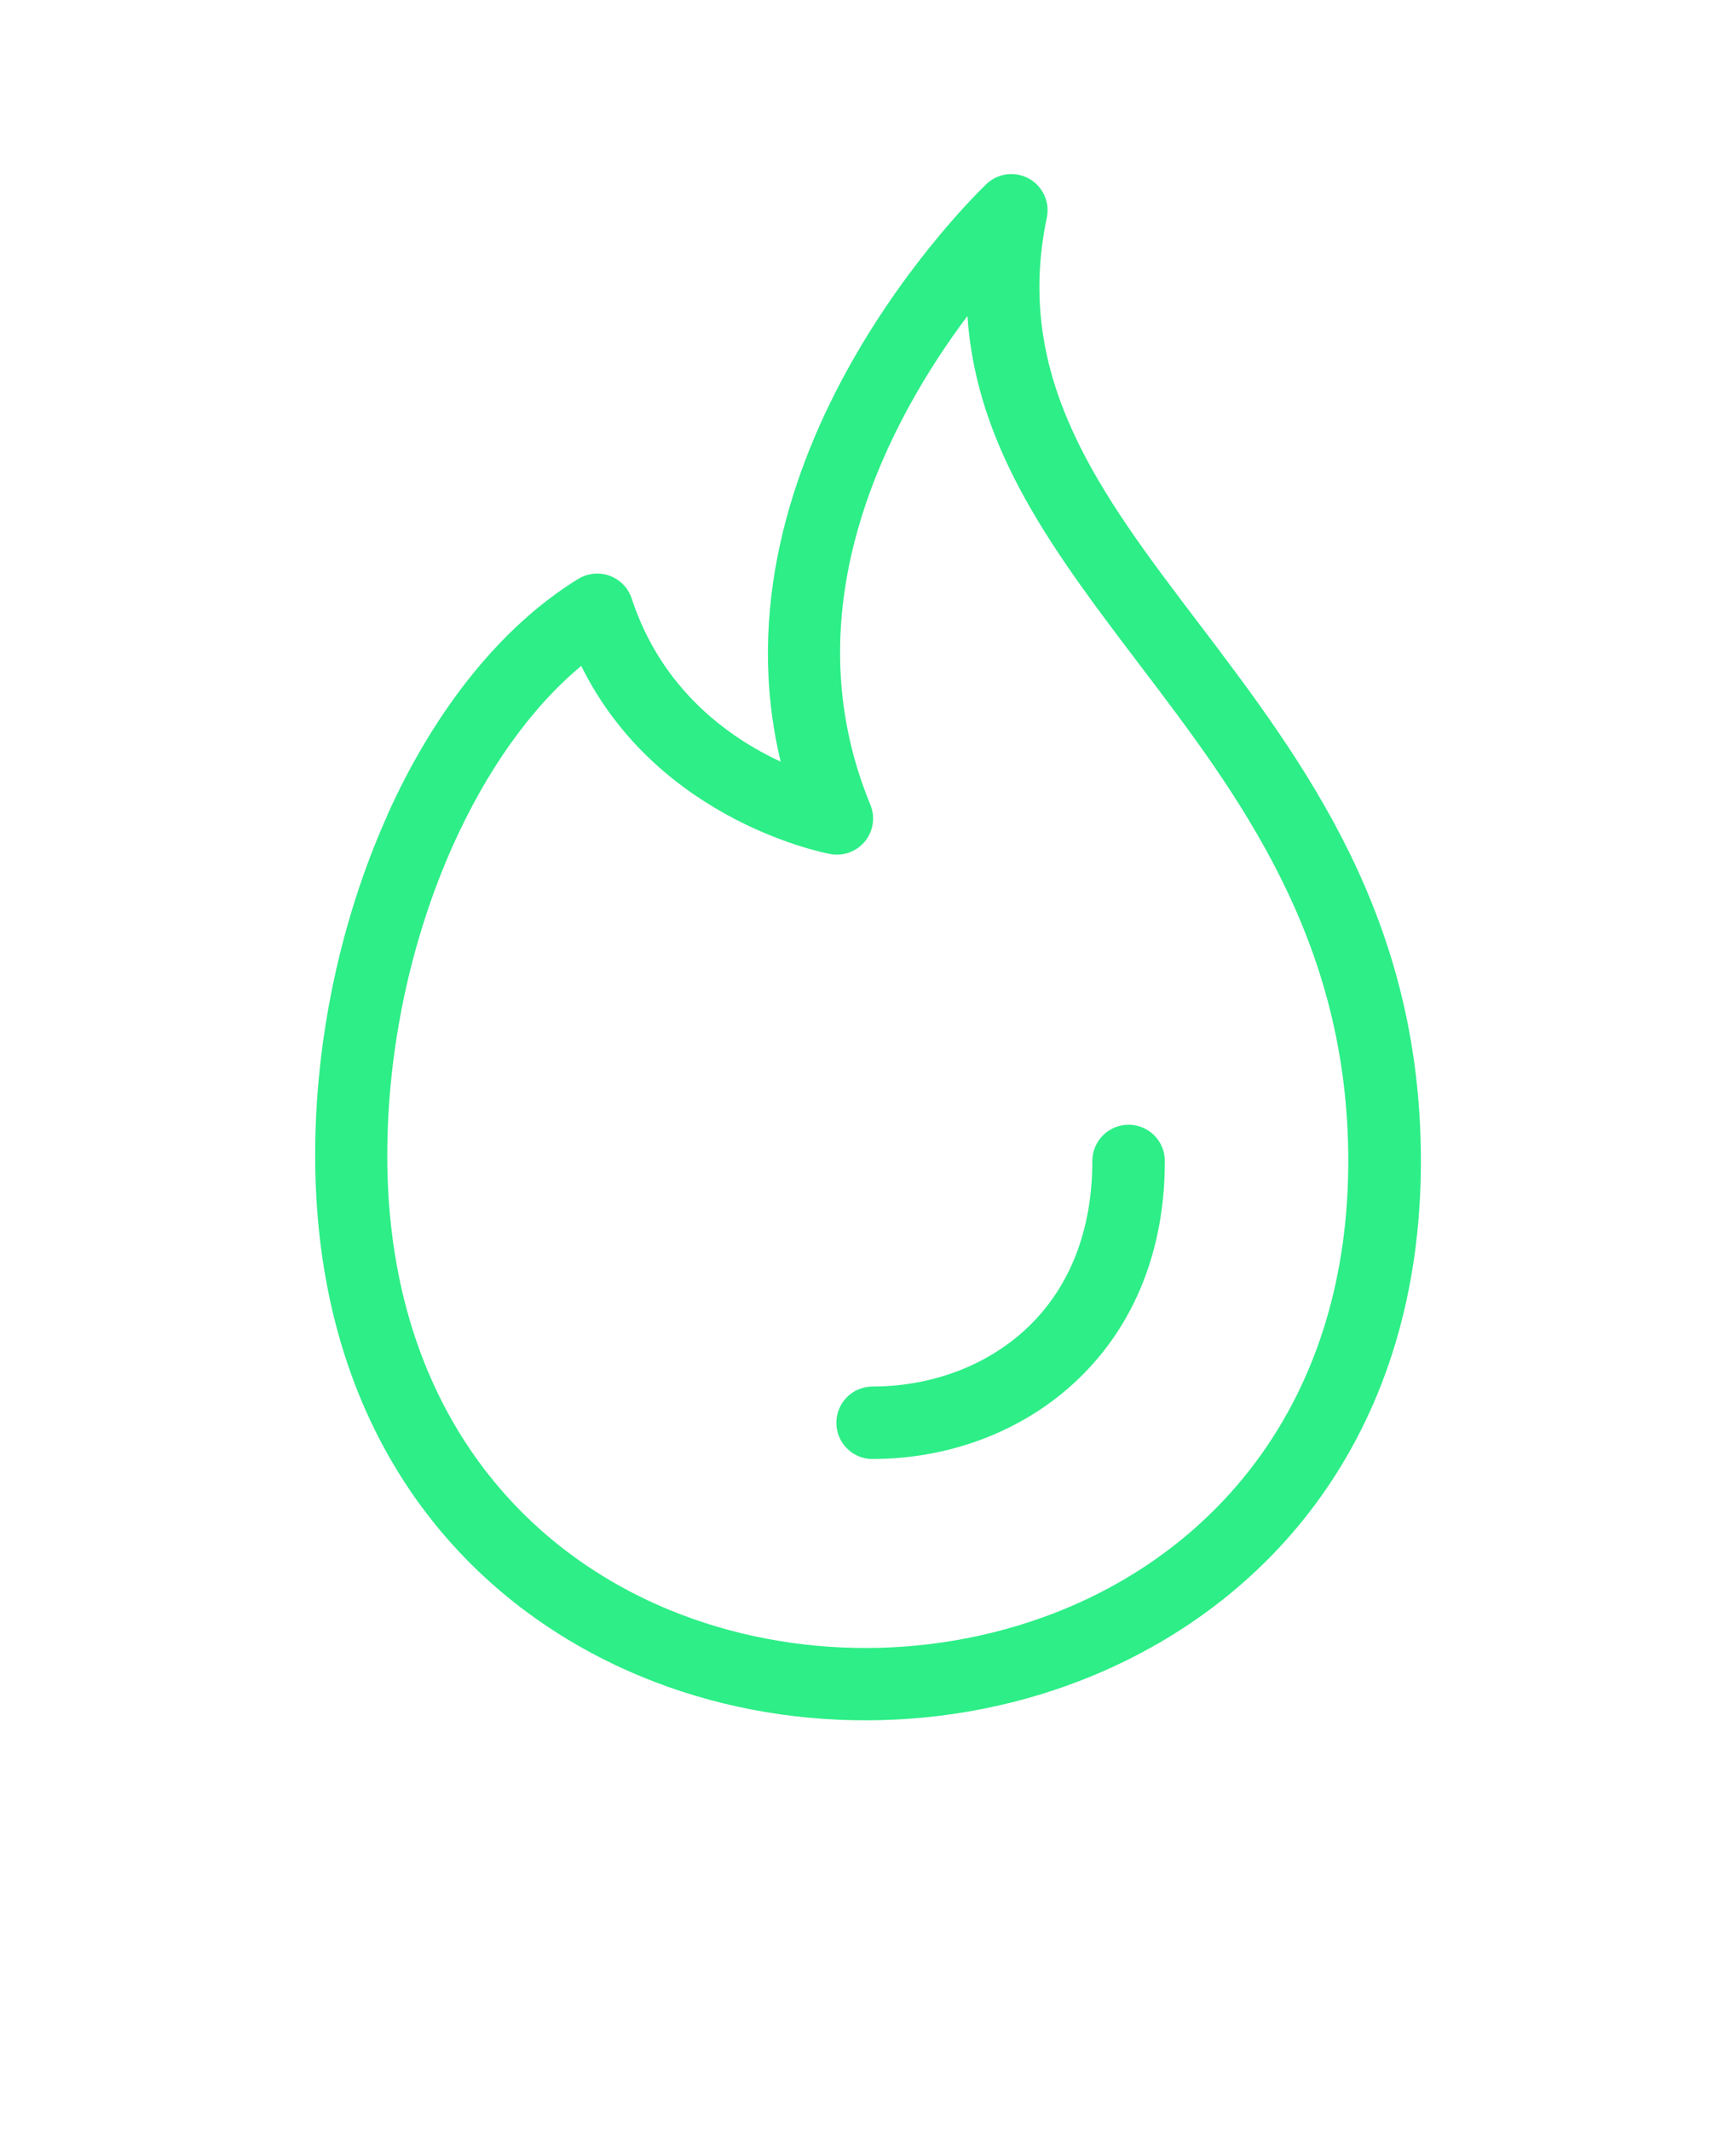 <?xml version="1.0" encoding="utf-8"?>
<svg xmlns="http://www.w3.org/2000/svg" version="1.1" viewBox="-5.0 -10.0 110.0 135.0">
  <path d="m31.832 32.18c-3.246 2.707-6.023 6.68-8.113 11.336-2.668 5.938-4.199 12.93-4.18 19.82 0.051 15.02 7.859 24.516 17.855 28.637 3.949 1.629 8.242 2.434 12.543 2.422 4.293-0.012 8.59-0.844 12.551-2.484 10.074-4.172 17.945-13.668 17.945-28.367 0-14.02-6.922-23.141-13.227-31.441-5.375-7.078-10.336-13.617-10.906-22.086-4.852 6.473-11.355 18.371-6.148 30.965 0.48 1.168-0.078 2.504-1.246 2.984-0.422 0.176-0.863 0.211-1.285 0.137-0.031-0.008-10.852-1.93-15.797-11.93zm18.461 50.246c-1.27 0-2.297-1.027-2.297-2.297 0-1.27 1.027-2.297 2.297-2.297 3.758 0 7.5-1.352 10.145-4.059 2.289-2.34 3.777-5.742 3.777-10.227 0-1.266 1.027-2.297 2.297-2.297s2.297 1.027 2.297 2.297c0 5.789-2.012 10.277-5.106 13.438-3.551 3.629-8.488 5.438-13.41 5.438zm-30.758-40.777c2.922-6.508 7.106-11.906 12.109-14.98v0.004c0.148-0.094 0.316-0.168 0.492-0.227 1.203-0.391 2.496 0.266 2.891 1.469 1.91 5.824 6.219 8.84 9.441 10.336-4.656-19.383 12.266-35.852 13.004-36.559 0.527-0.523 1.301-0.781 2.082-0.617 1.238 0.258 2.035 1.469 1.777 2.711-2.141 10.199 3.394 17.488 9.523 25.562 6.758 8.902 14.18 18.676 14.18 34.207 0 16.84-9.125 27.762-20.801 32.598-4.508 1.867-9.398 2.812-14.293 2.824-4.887 0.016-9.777-0.902-14.281-2.762-11.582-4.777-20.633-15.691-20.688-32.871-0.027-7.539 1.652-15.188 4.57-21.688z" style="fill: rgb(45, 238, 135);"/>
</svg>